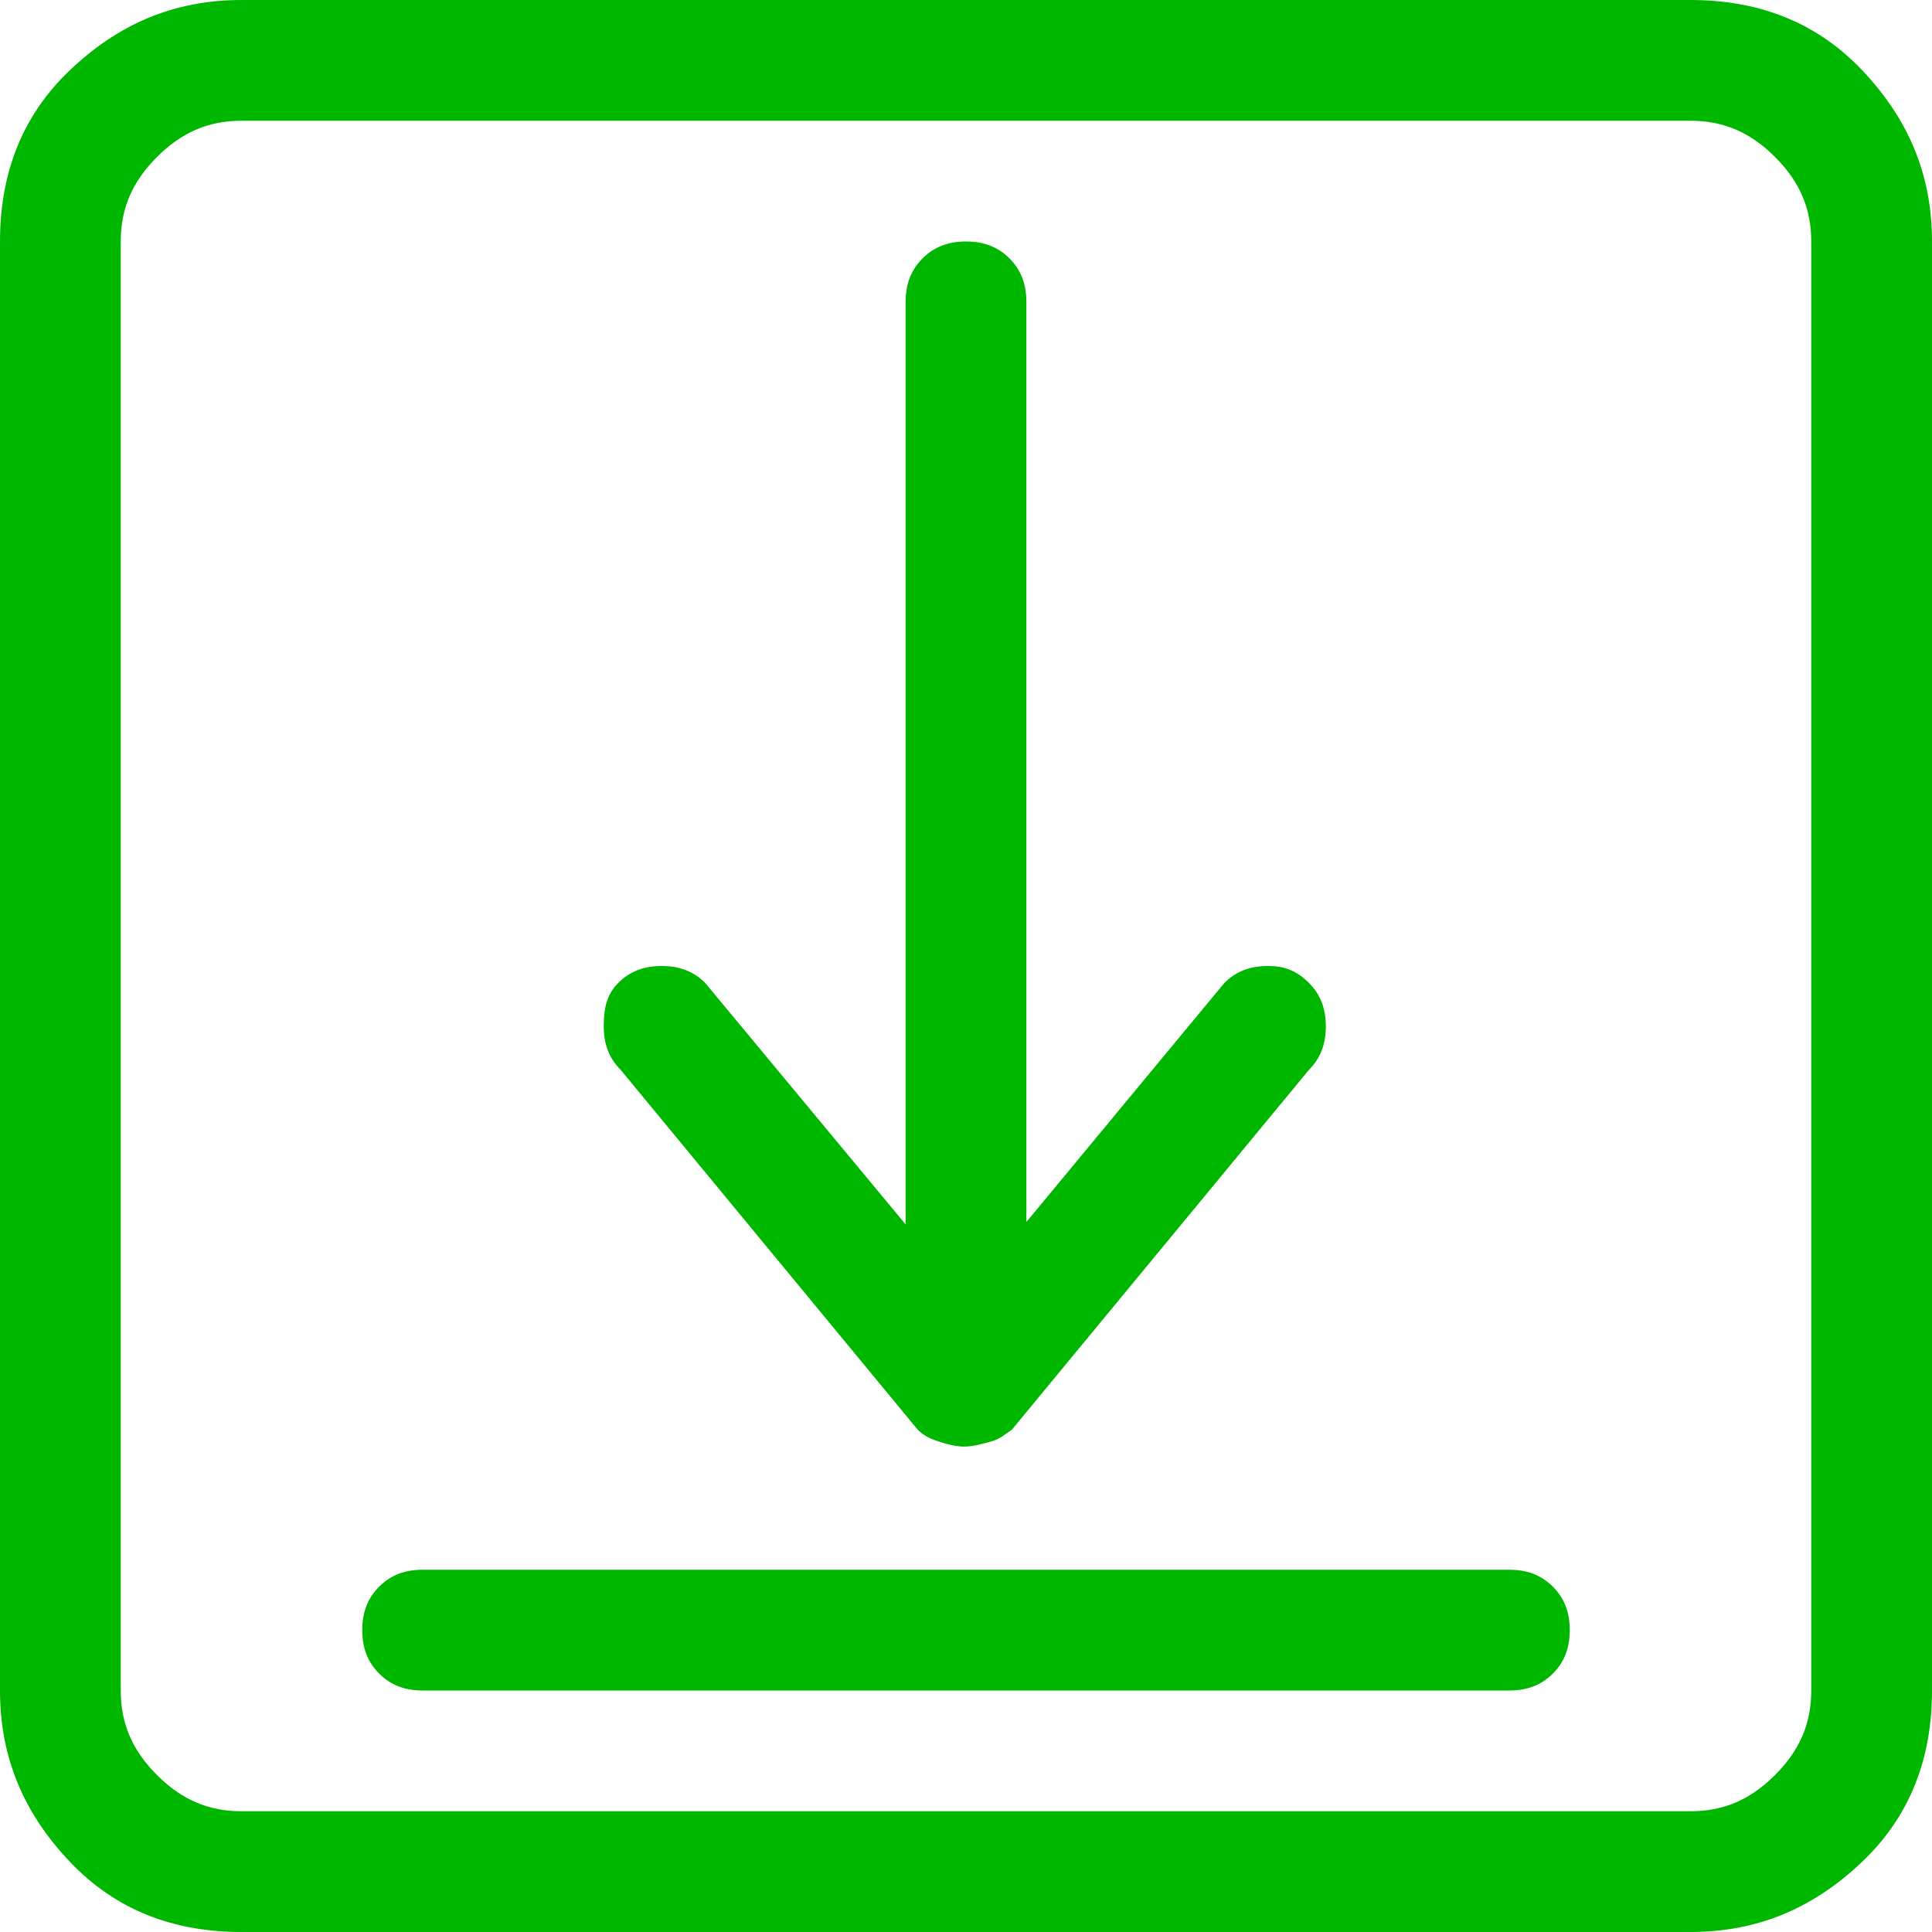 <?xml version="1.0" encoding="utf-8"?>
<!-- Generator: Adobe Illustrator 22.0.1, SVG Export Plug-In . SVG Version: 6.00 Build 0)  -->
<svg version="1.1" id="Ebene_1" xmlns="http://www.w3.org/2000/svg" xmlns:xlink="http://www.w3.org/1999/xlink" x="0px" y="0px"
	 viewBox="0 0 80 80" style="enable-background:new 0 0 80 80;" xml:space="preserve">
<style type="text/css">
	.st0{fill:#00B700;}
</style>
<path class="st0" d="M38,59.2c0.3,0.3,0.6,0.4,0.9,0.5s0.7,0.2,1,0.2c0.4,0,0.7-0.1,1.1-0.2s0.6-0.3,0.9-0.5l12.3-14.9
	c0.5-0.5,0.7-1.1,0.7-1.8s-0.2-1.3-0.7-1.8S53.2,40,52.5,40s-1.3,0.2-1.8,0.7l-8.2,9.9V12.5c0-0.7-0.2-1.3-0.7-1.8
	C41.3,10.2,40.7,10,40,10s-1.3,0.2-1.8,0.7c-0.5,0.5-0.7,1.1-0.7,1.8v38.2l-8.3-10c-0.5-0.5-1.1-0.7-1.8-0.7s-1.3,0.2-1.8,0.7
	S25,41.8,25,42.5s0.2,1.3,0.7,1.8L38,59.2z M70,0H10C7.2,0,4.9,1,2.9,2.9S0,7.2,0,10v60c0,2.8,1,5.1,2.9,7.1S7.2,80,10,80h60
	c2.8,0,5.1-1,7.1-2.9S80,72.8,80,70V10c0-2.8-1-5.1-2.9-7.1S72.8,0,70,0z M75,70c0,1.4-0.5,2.5-1.5,3.5S71.4,75,70,75H10
	c-1.4,0-2.5-0.5-3.5-1.5S5,71.4,5,70V10c0-1.4,0.5-2.5,1.5-3.5S8.6,5,10,5h60c1.4,0,2.5,0.5,3.5,1.5S75,8.6,75,10V70z M62.5,65h-45
	c-0.7,0-1.3,0.2-1.8,0.7c-0.5,0.5-0.7,1.1-0.7,1.8s0.2,1.3,0.7,1.8c0.5,0.5,1.1,0.7,1.8,0.7h45c0.7,0,1.3-0.2,1.8-0.7
	c0.5-0.5,0.7-1.1,0.7-1.8s-0.2-1.3-0.7-1.8C63.8,65.2,63.2,65,62.5,65z"/>
</svg>
